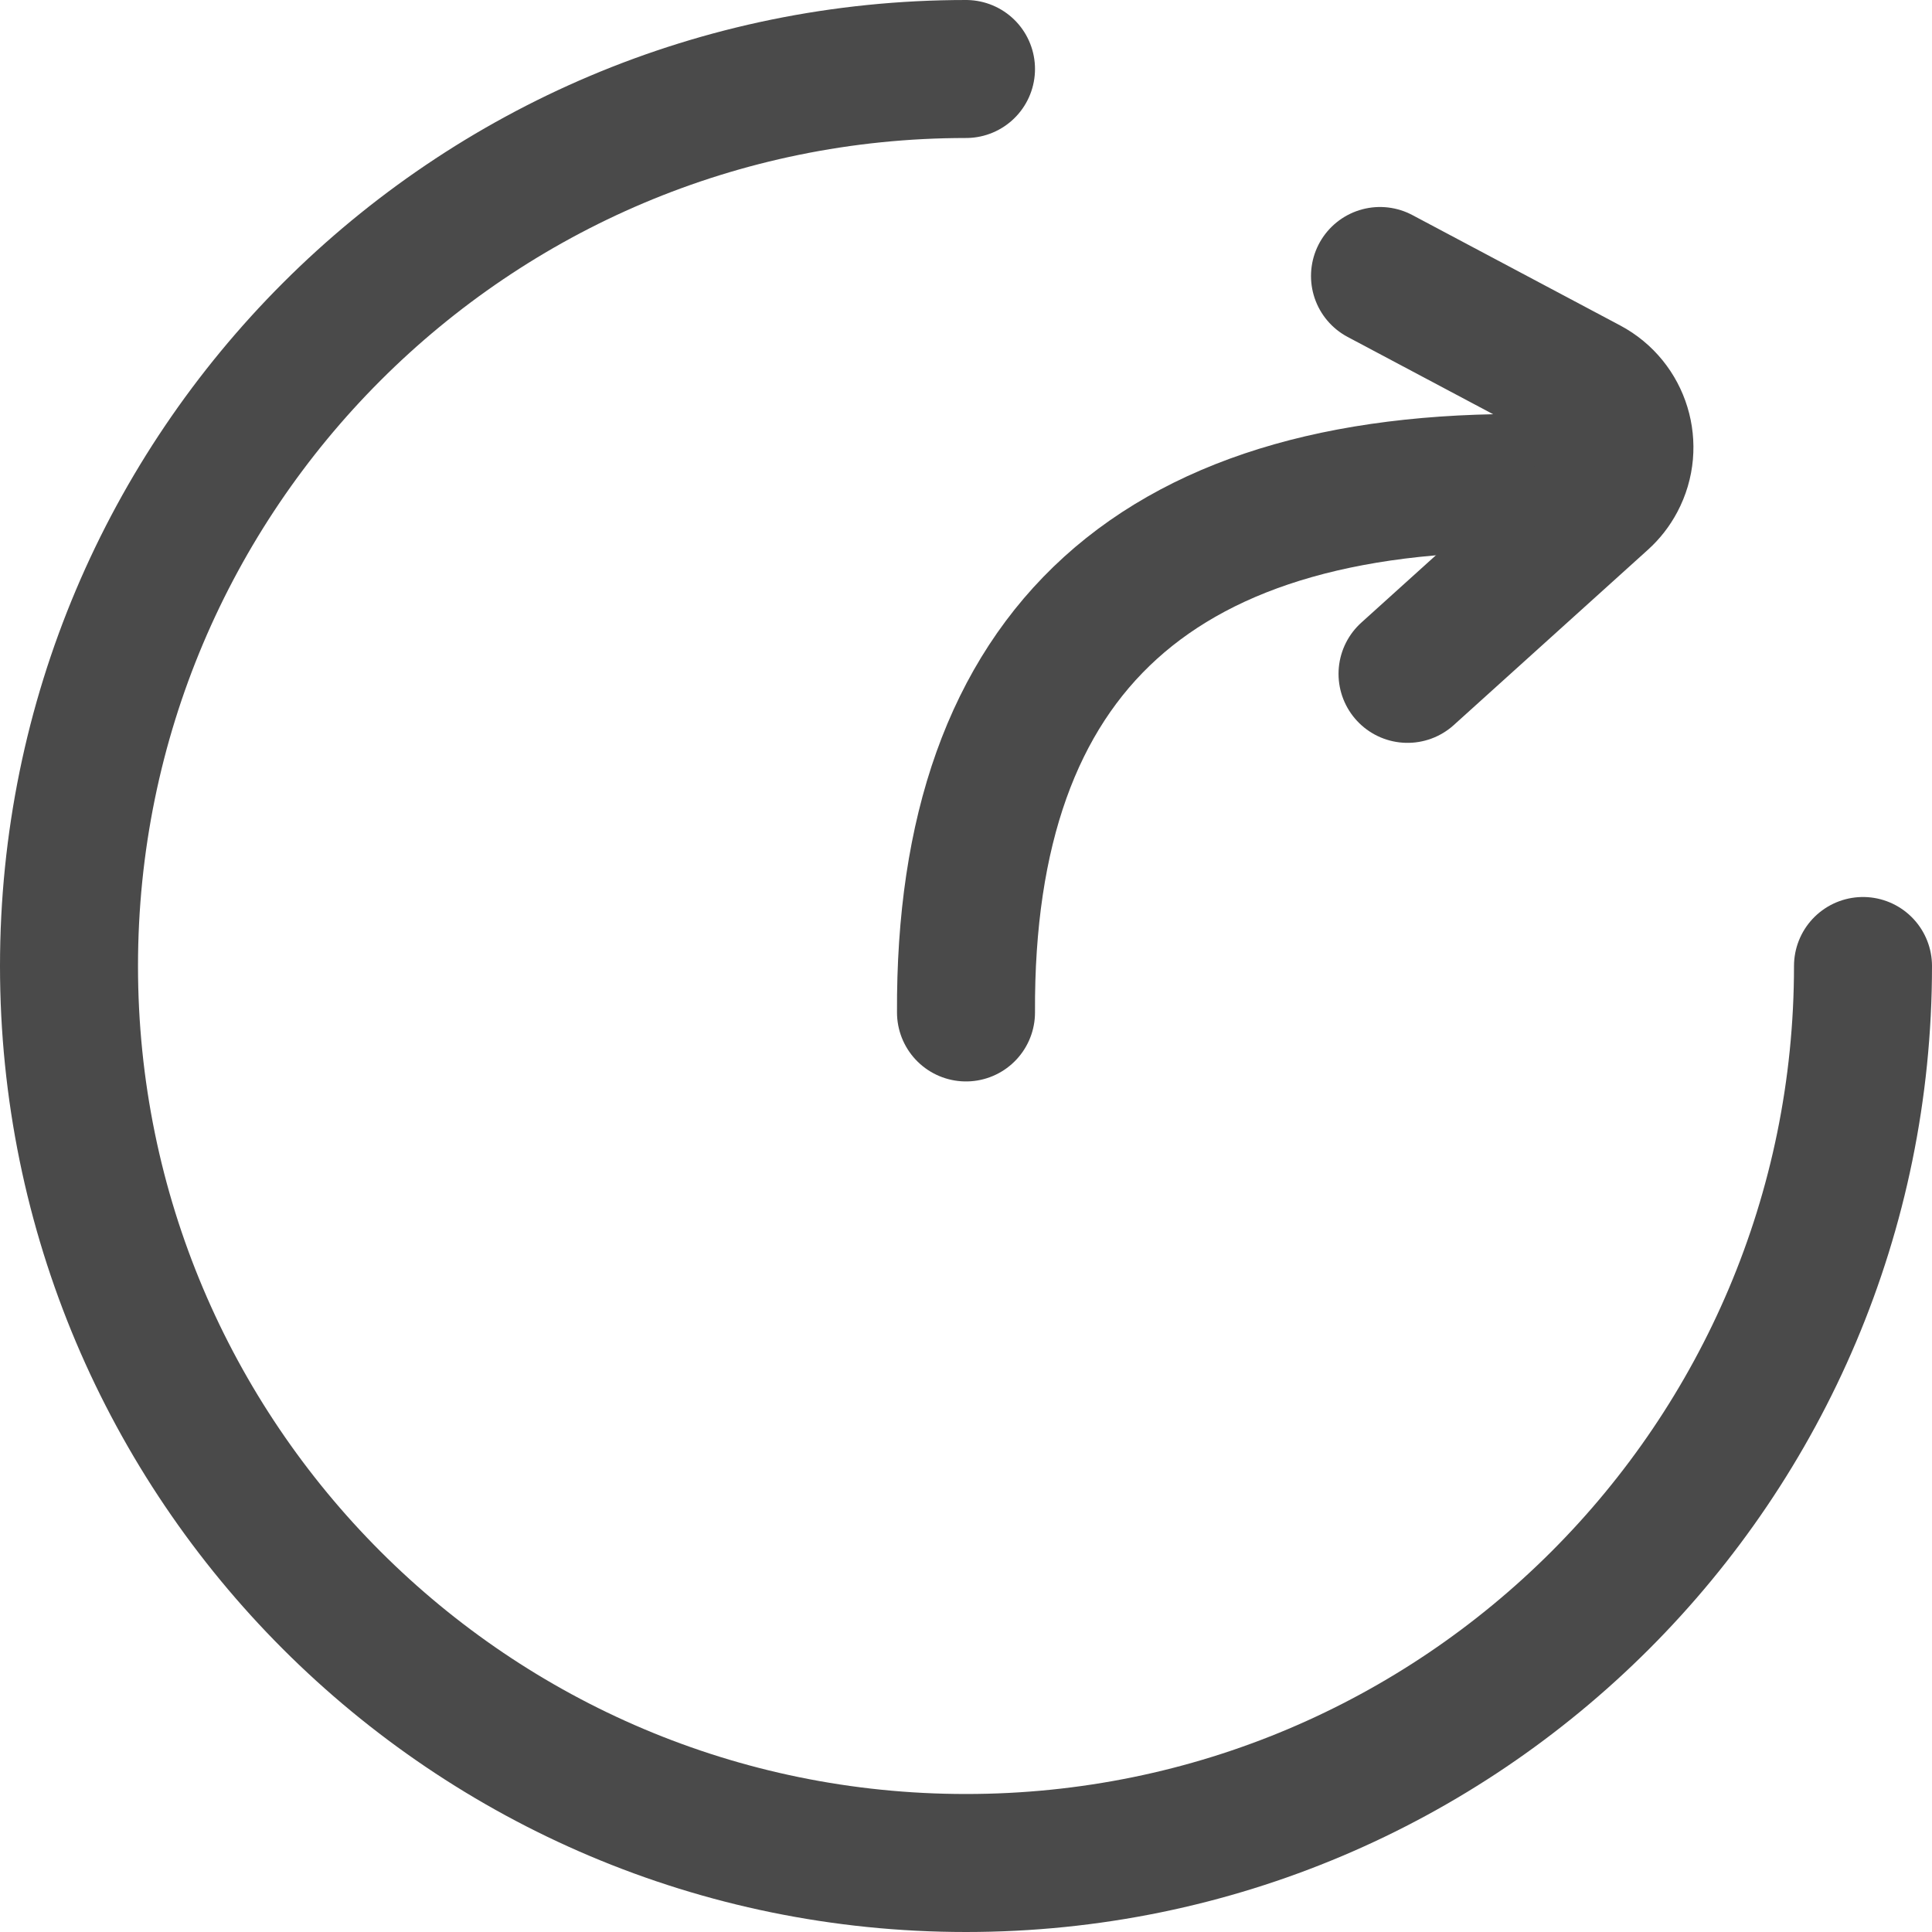 <?xml version="1.0" encoding="UTF-8"?>
<svg width="28px" height="28px" viewBox="0 0 28 28" version="1.1" xmlns="http://www.w3.org/2000/svg" xmlns:xlink="http://www.w3.org/1999/xlink">
    <!-- Generator: Sketch 56.3 (81716) - https://sketch.com -->
    <title>Group 7</title>
    <desc>Created with Sketch.</desc>
    <g id="YI-Technology" stroke="none" stroke-width="1" fill="none" fill-rule="evenodd" stroke-linecap="round">
        <g id="YI-UX-0100-ProductsList-kami" transform="translate(-1060, -2566)" stroke="#4A4A4A" stroke-width="2">
            <g id="Group-7" transform="translate(1061, 2567)">
                <path d="M13,0 C5.82,0 0,5.82 0,13 C0,20.18 5.82,26 13,26 L13,26 C20.18,26 26,20.18 26,13" id="Path"></path>
                <path d="M13,13.673 C12.973,8.411 15.792,5.856 21.458,6.006" id="Path-5"></path>
                <path d="M19,3 L22.012,4.6 C22.499,4.859 22.685,5.465 22.425,5.953 C22.371,6.055 22.299,6.148 22.212,6.226 L19.399,8.766" id="Path-6"></path>
            </g>
        </g>
    </g>
</svg>